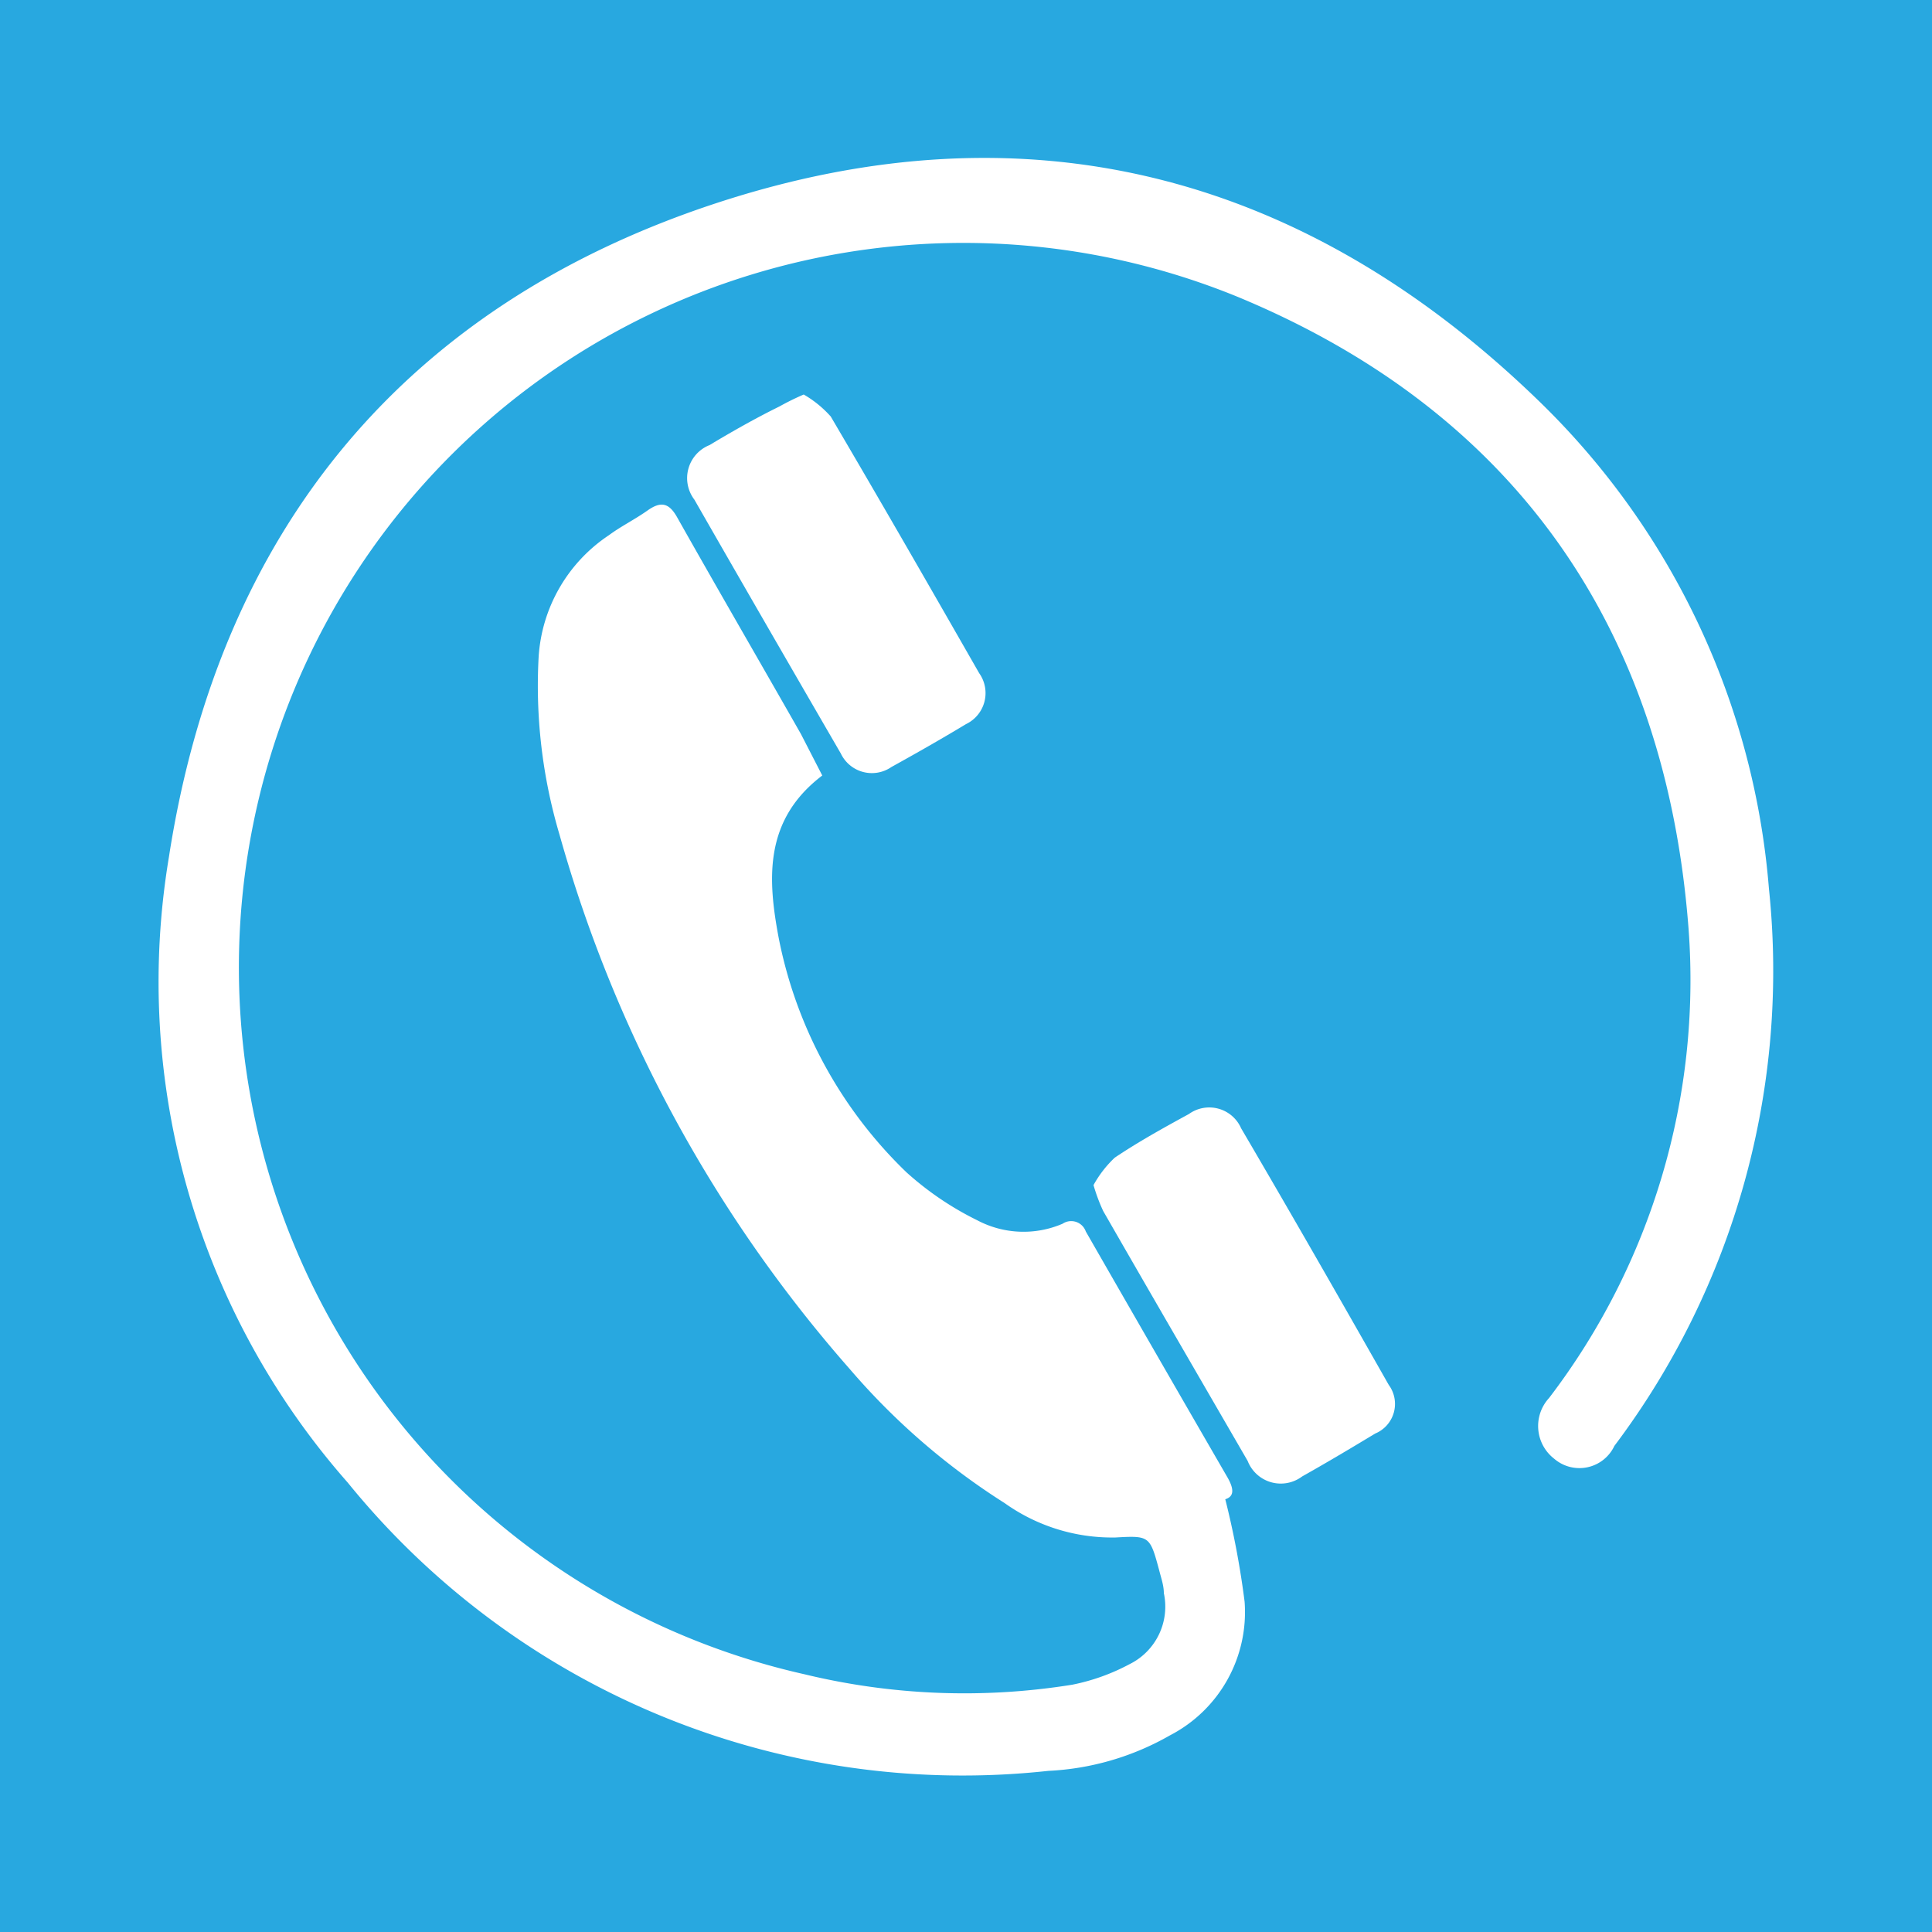 <svg xmlns="http://www.w3.org/2000/svg" viewBox="0 0 50 50"><defs><style>.cls-1{fill:#28a8e0;}.cls-2{fill:#fff;fill-rule:evenodd;}</style></defs><g id="Layer_2" data-name="Layer 2"><g id="Layer_1-2" data-name="Layer 1"><rect class="cls-1" width="50" height="50"/><path class="cls-2" d="M21.28,20.07c-1.5,1.14-1.42,2.65-1.13,4.19a11.49,11.49,0,0,0,3.31,6.08,8,8,0,0,0,1.83,1.24,2.56,2.56,0,0,0,2.21.09.4.4,0,0,1,.6.2q1.83,3.19,3.67,6.37c.17.3.17.49-.06.56a22.32,22.32,0,0,1,.5,2.65,3.59,3.59,0,0,1-1.93,3.46,7,7,0,0,1-3.15.92A20.49,20.49,0,0,1,9,38.37,19.6,19.6,0,0,1,4.37,22.19c1.3-8.43,6.07-14.27,14.16-16.93s15.3-.74,21.37,5.19A19.77,19.77,0,0,1,45.78,23a20.44,20.44,0,0,1-4,14.42,1,1,0,0,1-1.56.33,1.07,1.07,0,0,1-.13-1.57,17.82,17.82,0,0,0,3.61-12.14c-.59-7.76-4.48-13.37-11.65-16.35A18.75,18.75,0,1,0,20.82,43.33a17.59,17.59,0,0,0,6.93.27,5.35,5.35,0,0,0,1.48-.53,1.66,1.66,0,0,0,.89-1.84c0-.2-.07-.39-.12-.59-.24-.89-.25-.9-1.13-.85A4.79,4.79,0,0,1,26,38.9,17.86,17.86,0,0,1,22,35.44,35.47,35.47,0,0,1,14.48,21.6,13.53,13.53,0,0,1,13.94,17a4.09,4.09,0,0,1,1.82-3.15c.31-.23.66-.4,1-.64s.55-.2.76.17c1.06,1.88,2.14,3.74,3.21,5.62Z"/><path class="cls-2" d="M20.8,10.21a2.82,2.82,0,0,1,.7.57c1.3,2.21,2.57,4.42,3.84,6.64A.89.89,0,0,1,25,18.74c-.63.38-1.28.75-1.93,1.11a.89.89,0,0,1-1.31-.35c-1.27-2.19-2.53-4.37-3.79-6.57a.92.92,0,0,1,.39-1.41c.6-.36,1.2-.7,1.81-1A6.87,6.87,0,0,1,20.8,10.21Z"/><path class="cls-2" d="M28.3,30.67a2.88,2.88,0,0,1,.55-.71c.61-.41,1.26-.77,1.92-1.13a.9.9,0,0,1,1.35.37c1.29,2.2,2.56,4.42,3.82,6.64a.83.83,0,0,1-.35,1.26c-.63.38-1.25.75-1.89,1.11a.92.92,0,0,1-1.41-.4c-1.25-2.16-2.5-4.31-3.74-6.47A4.65,4.65,0,0,1,28.3,30.67Z"/></g></g></svg>